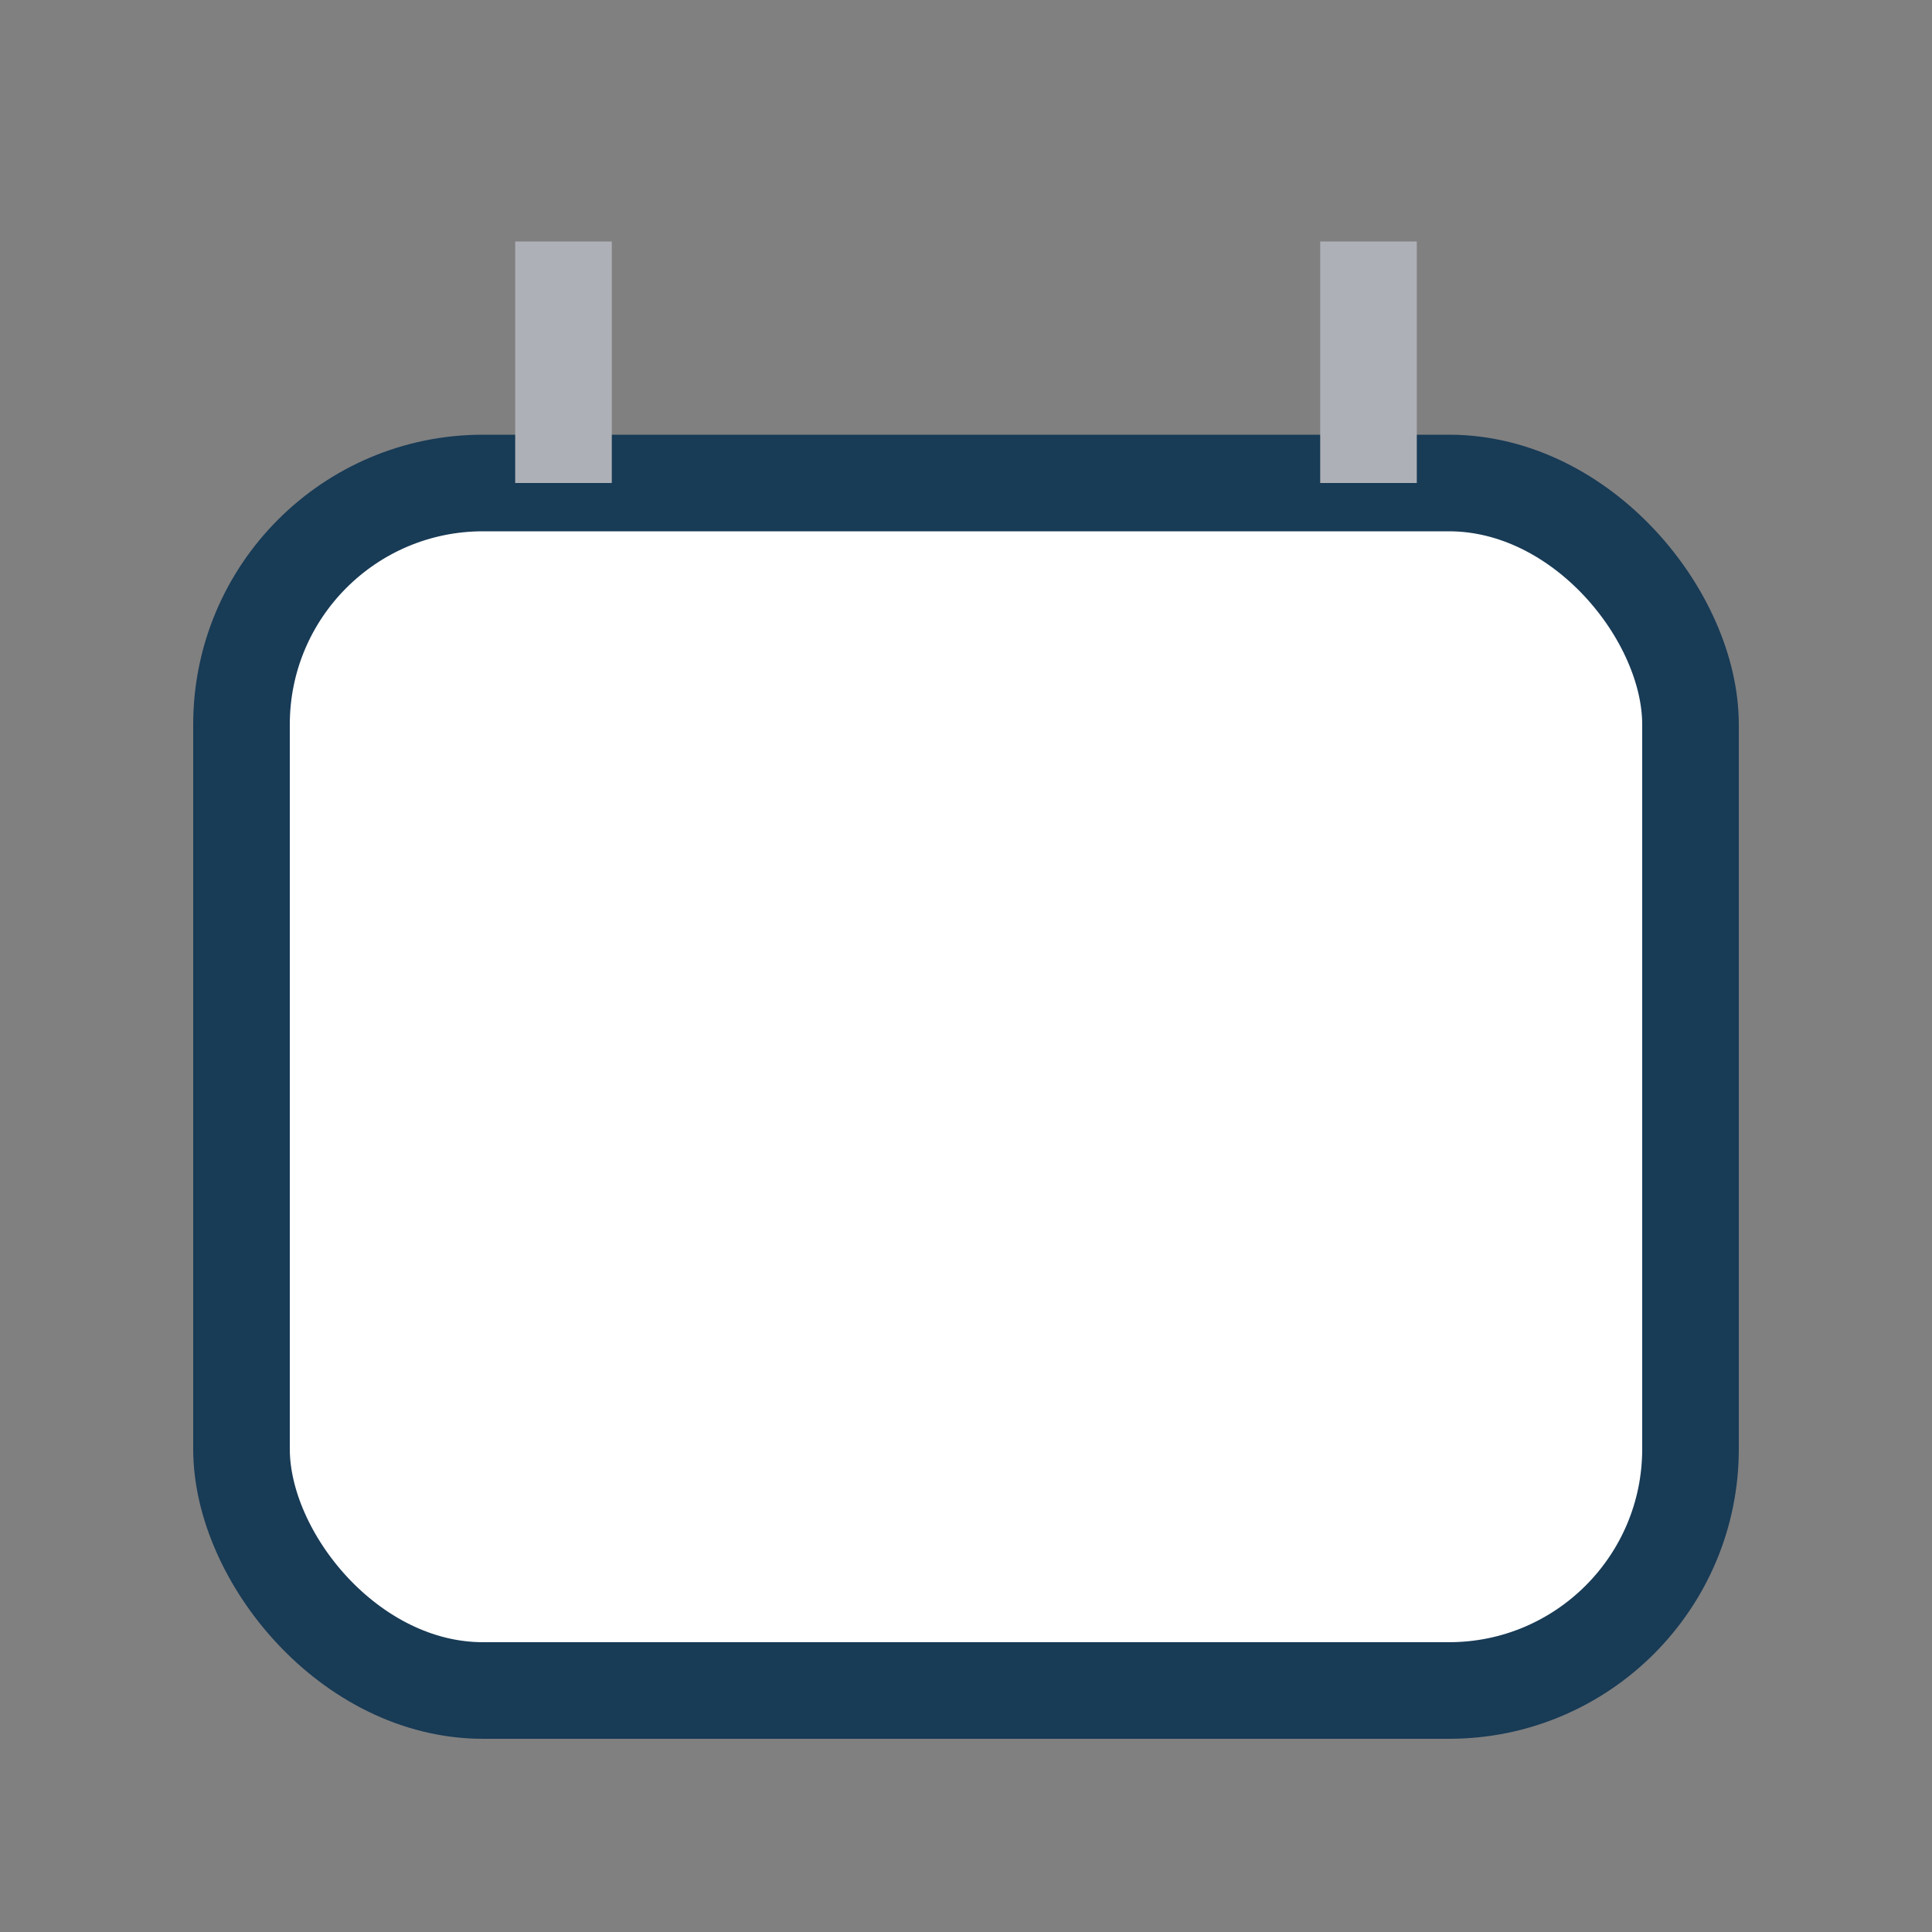 <?xml version="1.0" encoding="UTF-8"?>
<svg xmlns="http://www.w3.org/2000/svg" width="24" height="24" viewBox="0 0 24 24"><rect x="0" y="0" width="24" height="24" fill="#808080" stroke="none"/><rect x="3" y="6" width="18" height="15" rx="3" fill="#FFFFFF" stroke="#183B56" stroke-width="1.2"/><path d="M7 3v3M17 3v3" stroke="#ADB0B6" stroke-width="1.2"/></svg>